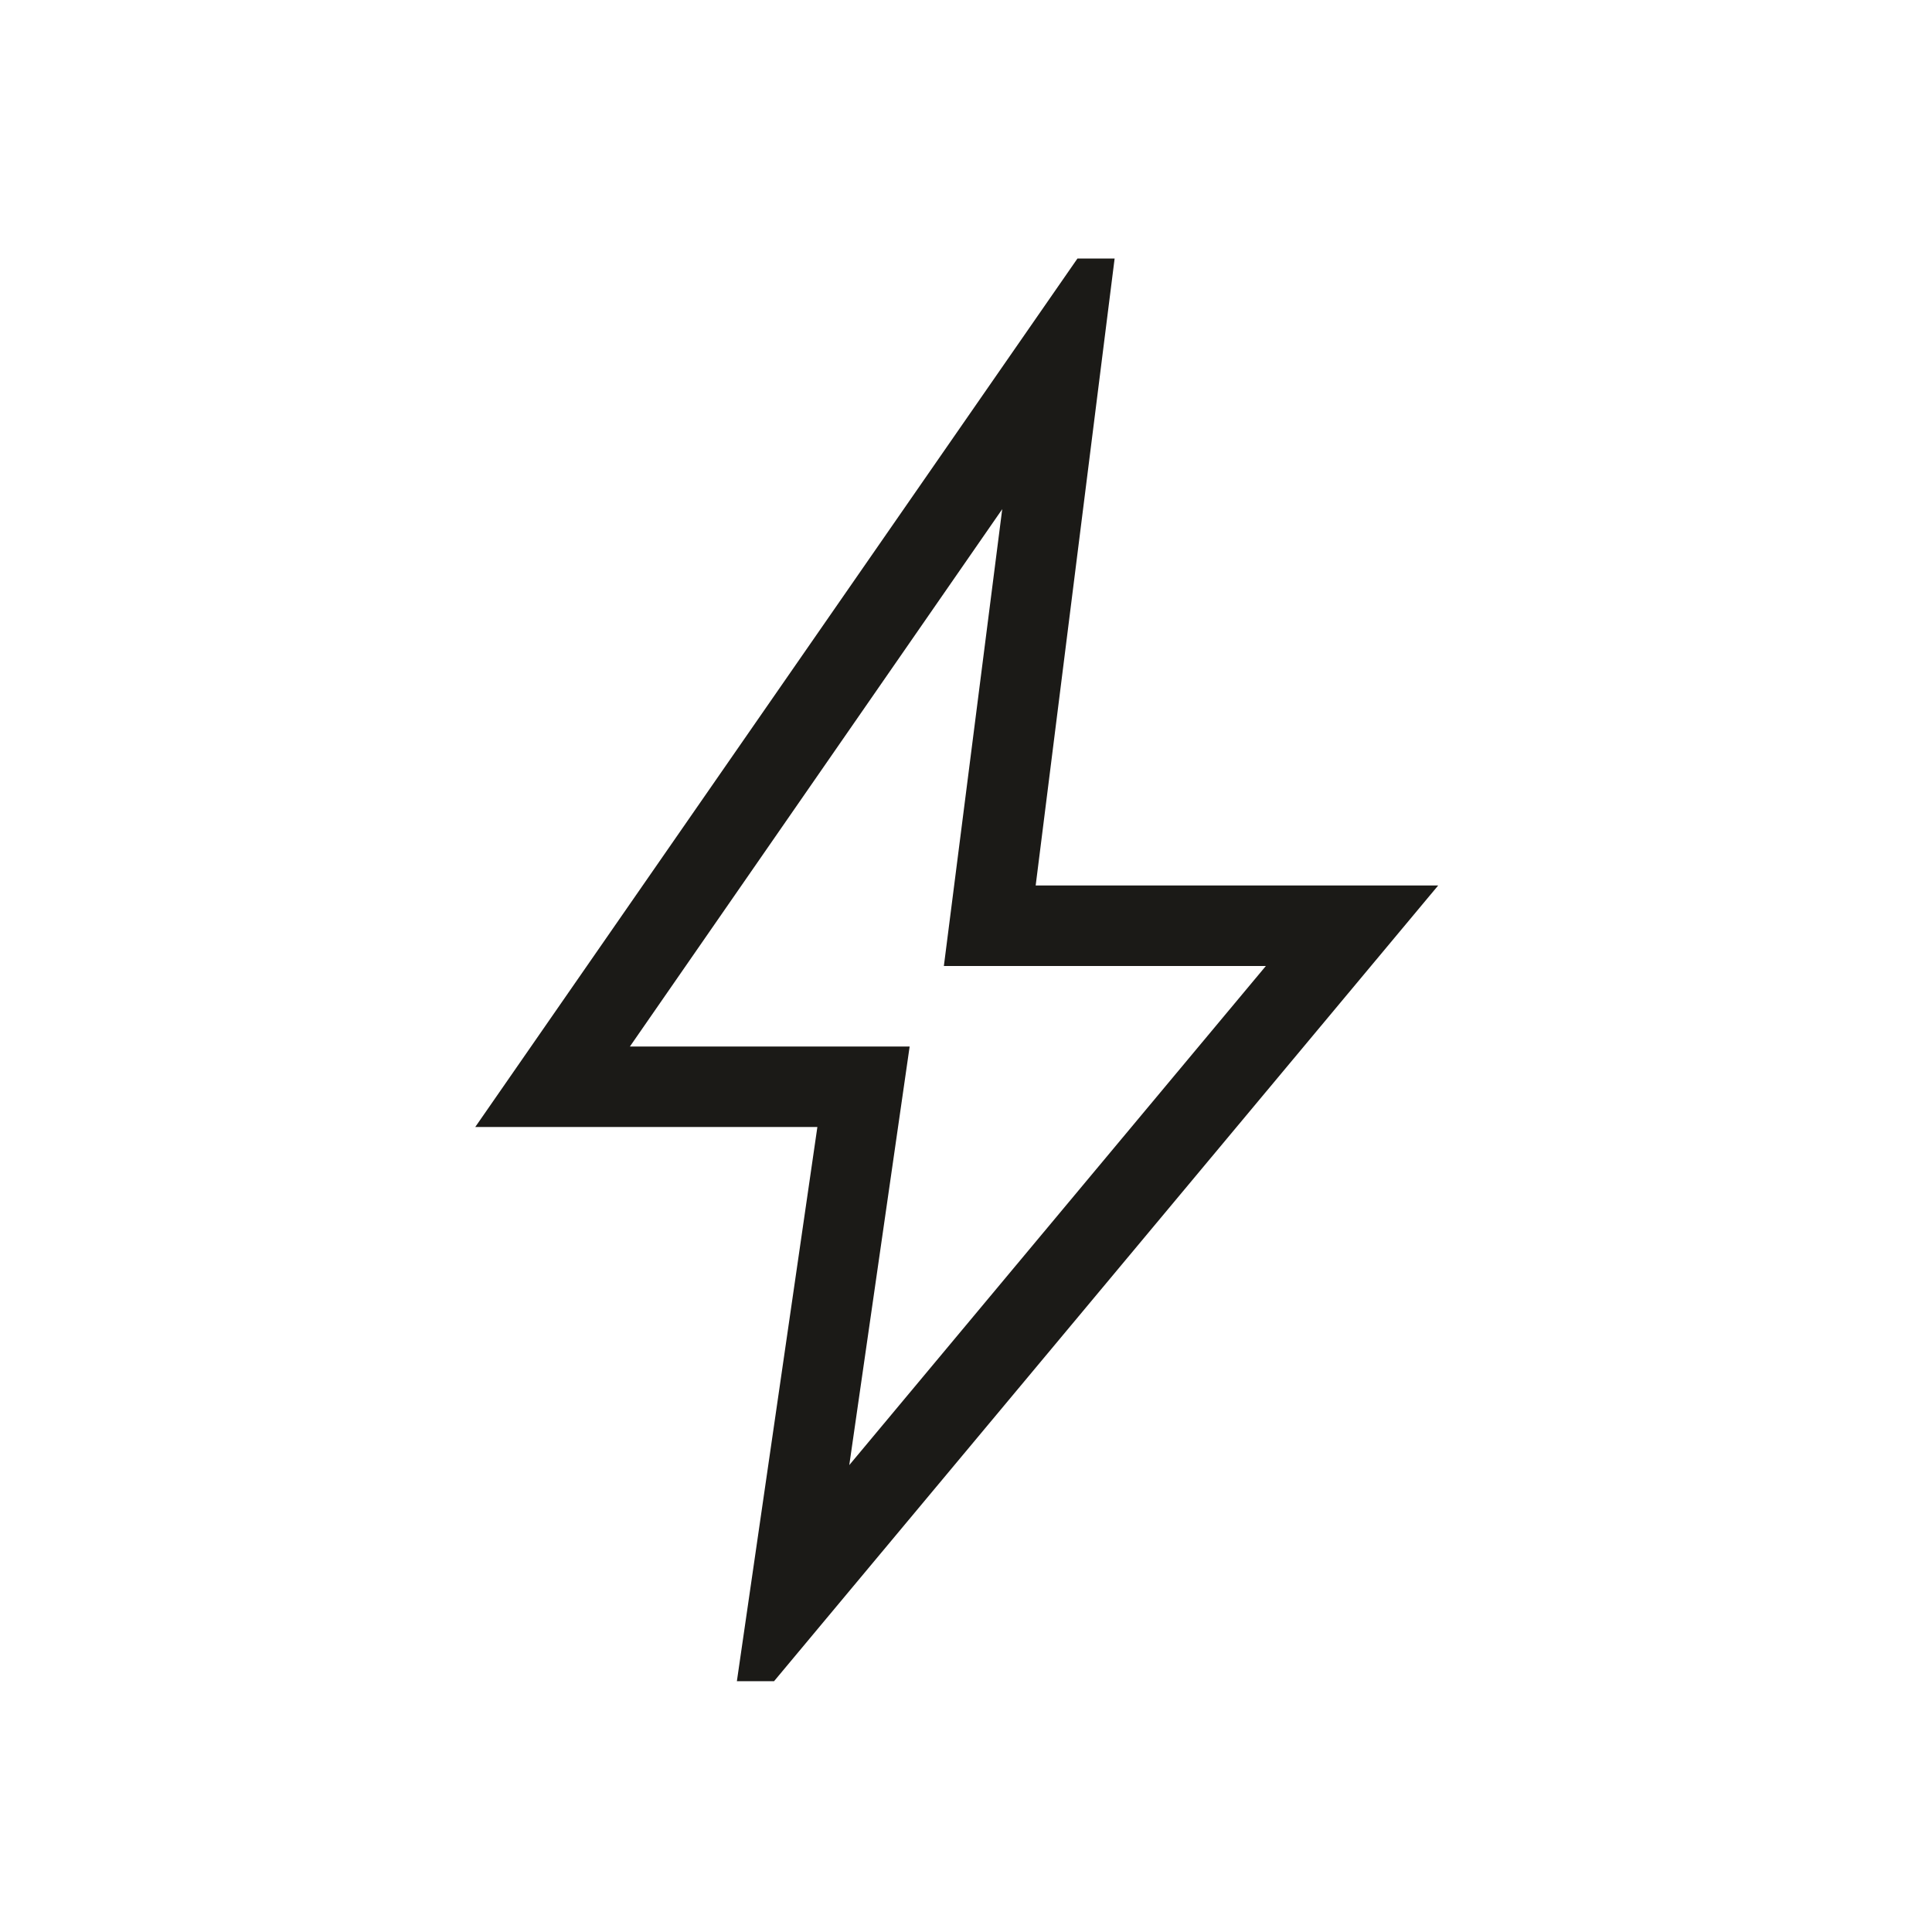 <svg xmlns="http://www.w3.org/2000/svg" height="24px" viewBox="0 -960 960 960" width="24px" fill="#1B1A17"><path d="m422-232 207-248H469l29-227-185 267h139l-30 208Zm-55.85 107.38 40-275.38h-170l299.23-431.54h18.47L514.62-520h200l-330 395.38h-18.47ZM471-470Z"/></svg>